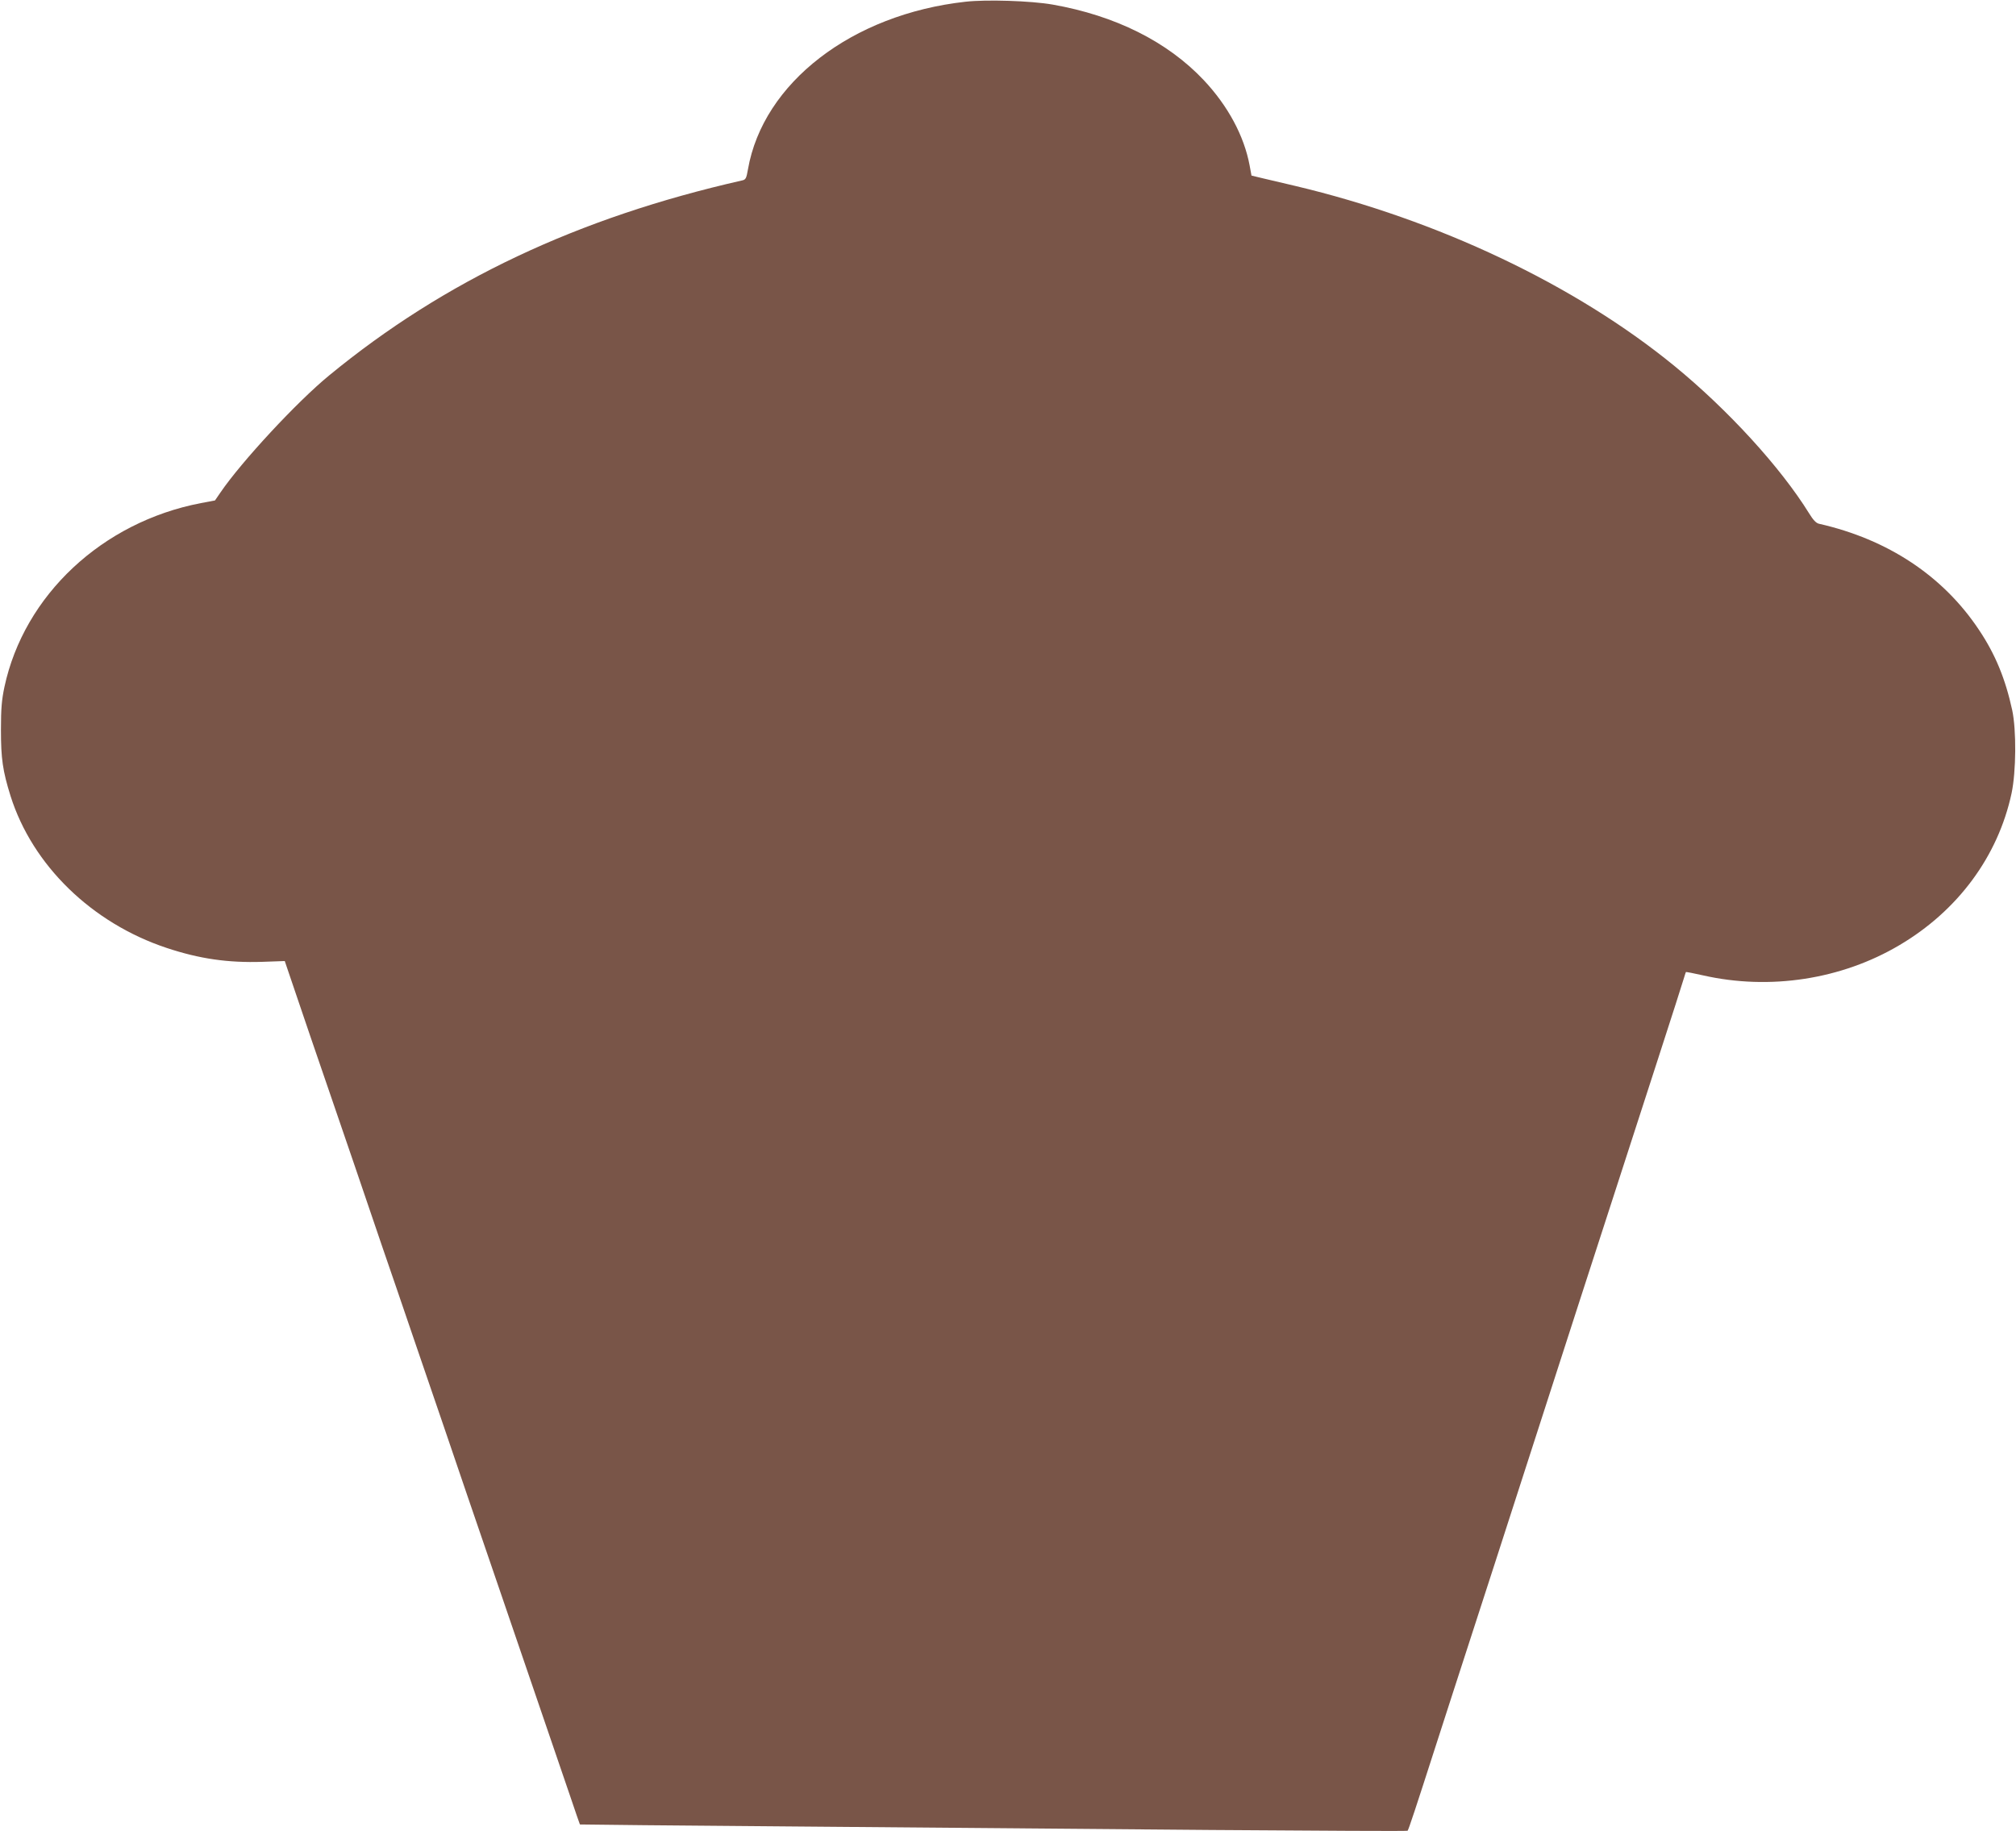 <?xml version="1.0" standalone="no"?>
<!DOCTYPE svg PUBLIC "-//W3C//DTD SVG 20010904//EN"
 "http://www.w3.org/TR/2001/REC-SVG-20010904/DTD/svg10.dtd">
<svg version="1.0" xmlns="http://www.w3.org/2000/svg"
 width="1280pt" height="1163pt" viewBox="0 0 1280 1163"
 preserveAspectRatio="xMidYMid meet">
<g transform="translate(0,1163) scale(0.1,-0.1)"
fill="#795548" stroke="none">
<path d="M6130 11619 c-721 -80 -1285 -515 -1381 -1064 -10 -58 -14 -66 -38
-71 -1041 -236 -1889 -636 -2621 -1238 -204 -167 -557 -548 -690 -743 l-35
-51 -90 -17 c-625 -120 -1122 -584 -1247 -1168 -17 -81 -22 -136 -22 -272 0
-182 11 -260 61 -420 139 -440 516 -807 992 -965 208 -69 388 -95 607 -88
l142 5 75 -221 c41 -122 134 -394 207 -606 128 -373 192 -560 338 -990 39
-113 130 -378 202 -590 152 -442 239 -700 338 -990 39 -113 129 -377 201 -587
312 -913 396 -1158 452 -1322 32 -96 60 -175 61 -177 2 -1 624 -7 1383 -13
759 -6 1940 -16 2624 -22 684 -5 1246 -8 1248 -5 6 5 54 151 173 521 49 151
118 367 382 1180 60 187 181 561 268 830 87 270 208 644 269 833 61 188 161
496 222 685 61 188 183 565 271 837 88 272 165 511 170 530 6 19 11 36 12 37
1 2 51 -8 109 -21 424 -96 879 -26 1247 192 371 219 626 564 712 965 29 138
31 400 4 527 -43 198 -107 355 -211 510 -228 343 -579 575 -1016 674 -18 4
-37 24 -62 65 -182 294 -516 659 -857 938 -630 515 -1500 927 -2405 1142 -71
17 -164 39 -204 48 l-75 18 -12 65 c-35 187 -137 377 -291 541 -231 245 -562
410 -960 480 -137 24 -420 33 -553 18z"/>
</g>
</svg>
